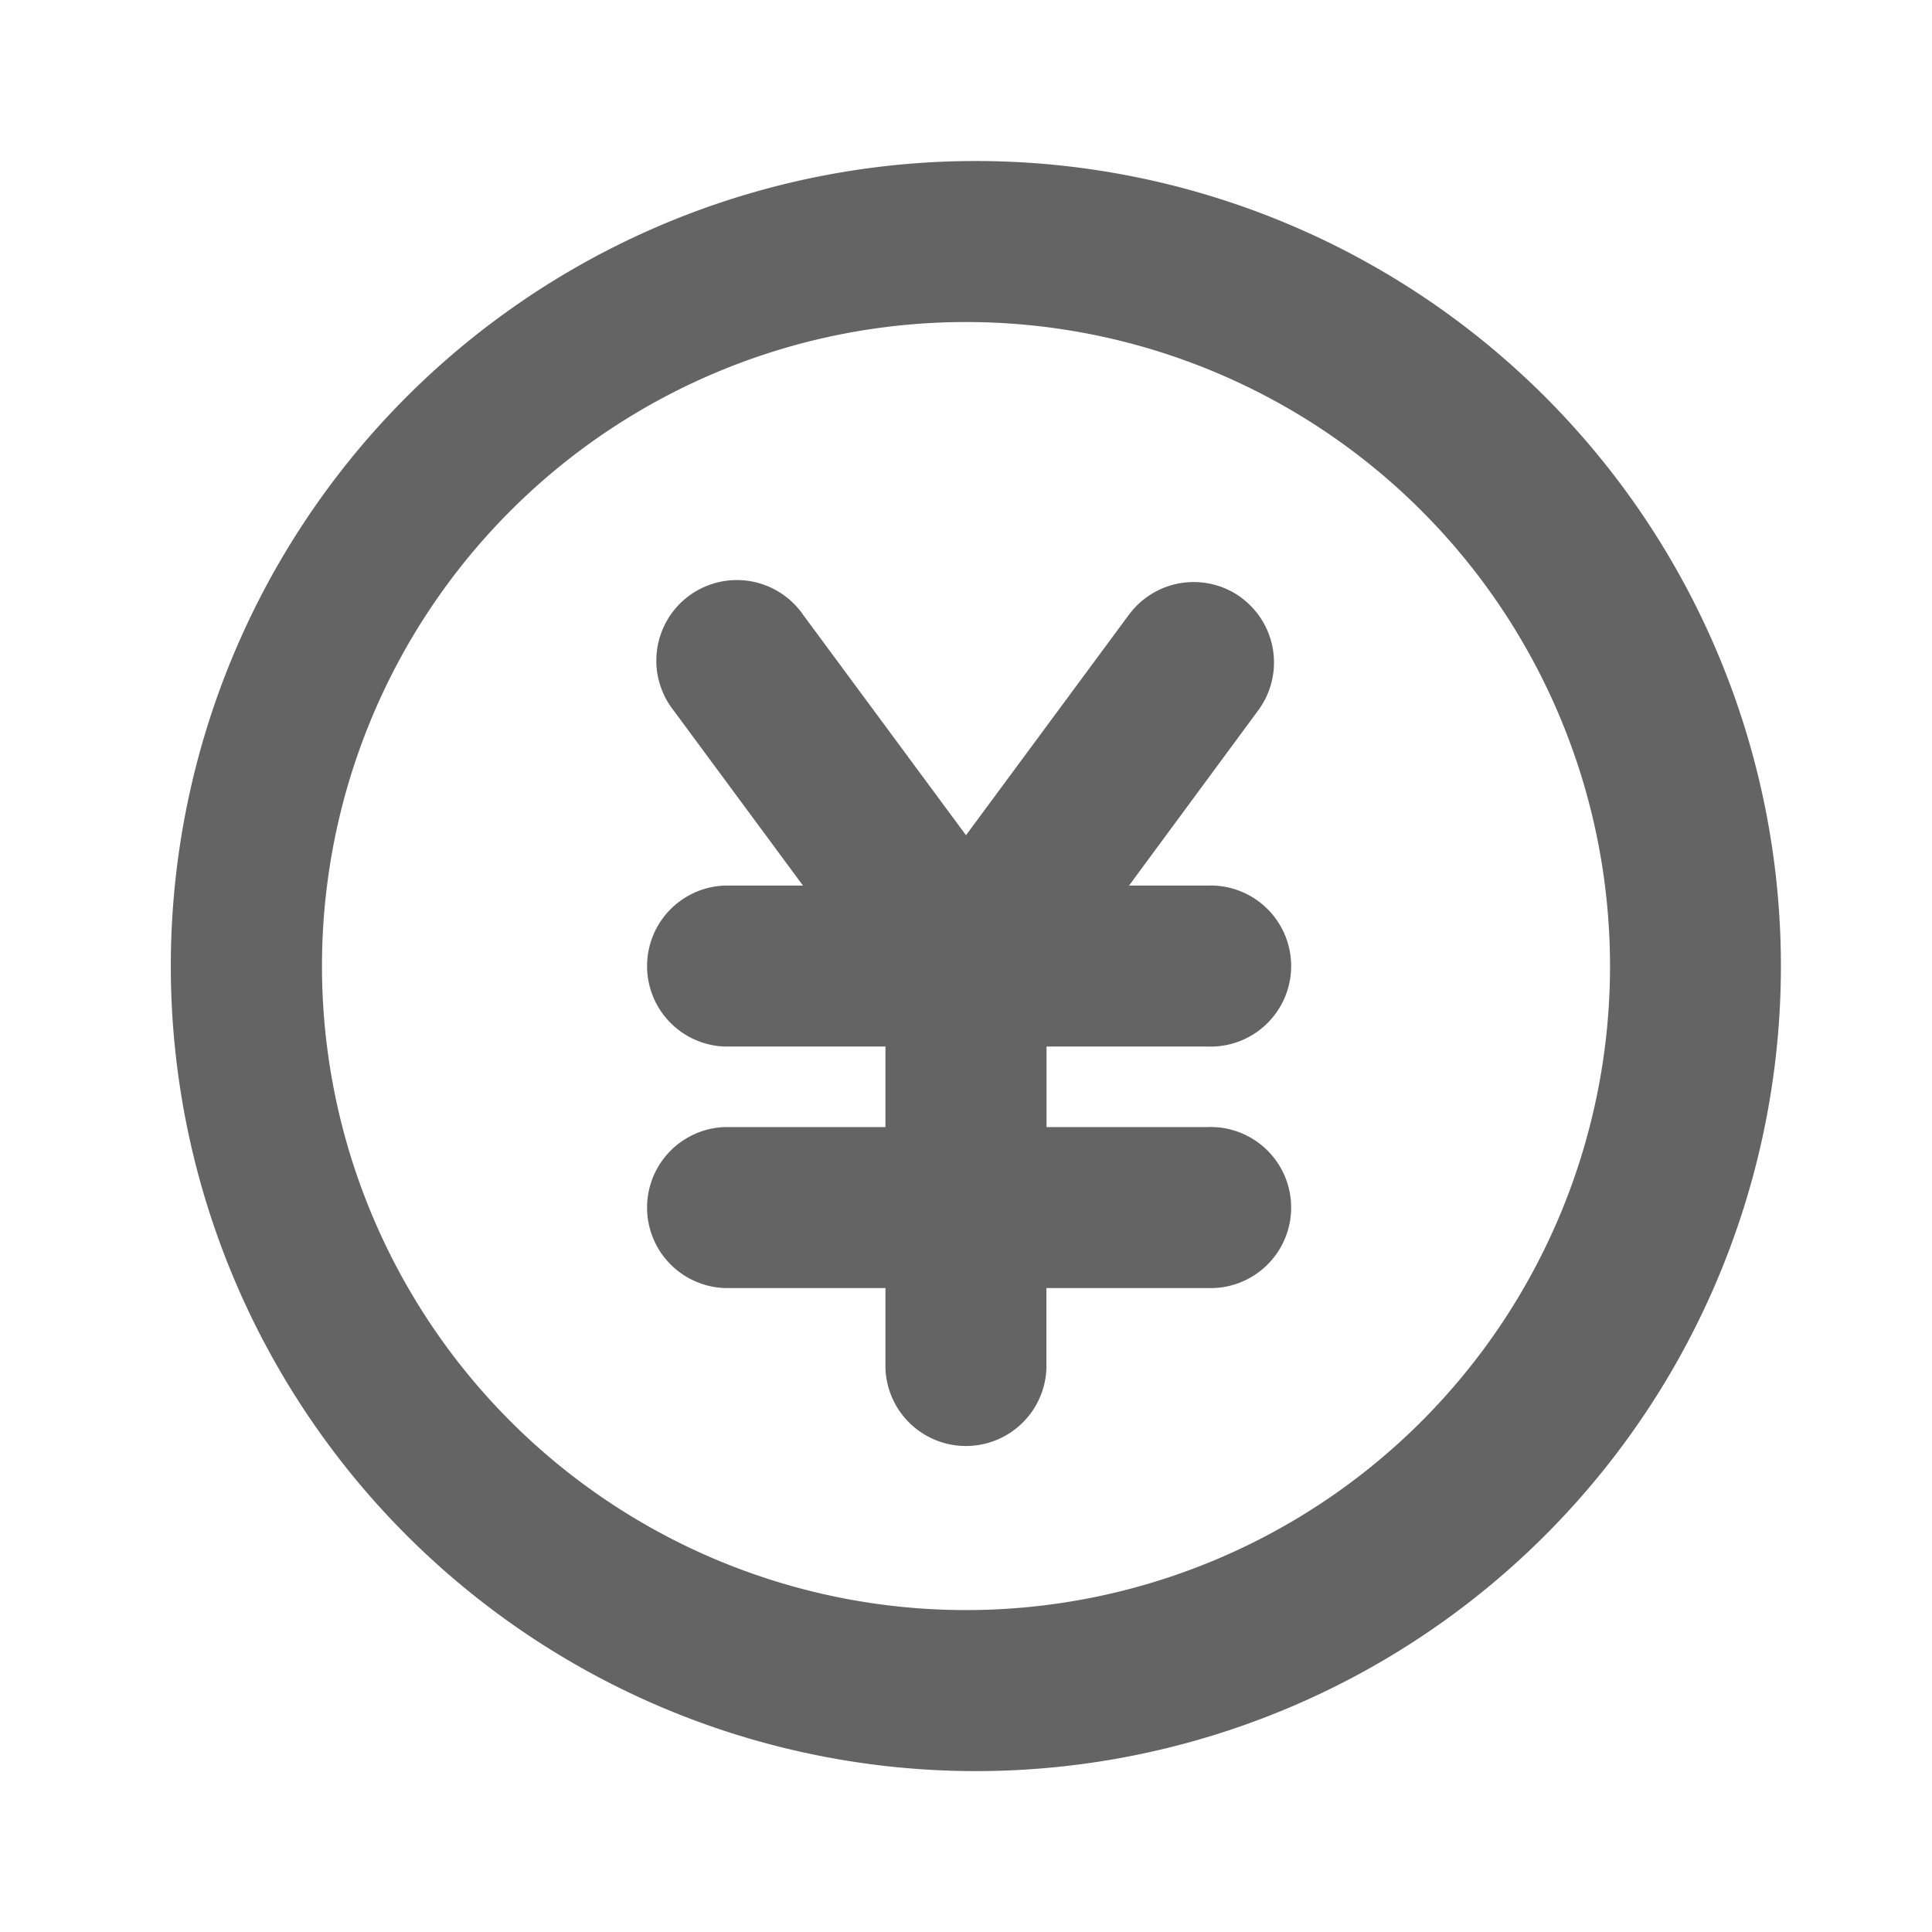 <svg xmlns="http://www.w3.org/2000/svg" width="16" height="16" fill="none" viewBox="0 0 16 16"><path fill="#646464" d="M8 1.334a6.667 6.667 0 1 1 0 13.333A6.667 6.667 0 0 1 8 1.334m0 1.333a5.333 5.333 0 1 0 0 10.667A5.333 5.333 0 0 0 8 2.667M10.28 4.95a.667.667 0 0 1 .14.933L9.35 7.334H10a.667.667 0 1 1 0 1.333H8.667v.667H10a.667.667 0 1 1 0 1.333H8.666v.667a.667.667 0 0 1-1.333 0v-.667H6a.667.667 0 0 1 0-1.333h1.333v-.667H6a.667.667 0 0 1 0-1.333h.65L5.578 5.883A.667.667 0 1 1 6.65 5.09L8 6.917 9.35 5.09a.667.667 0 0 1 .931-.14"/></svg>